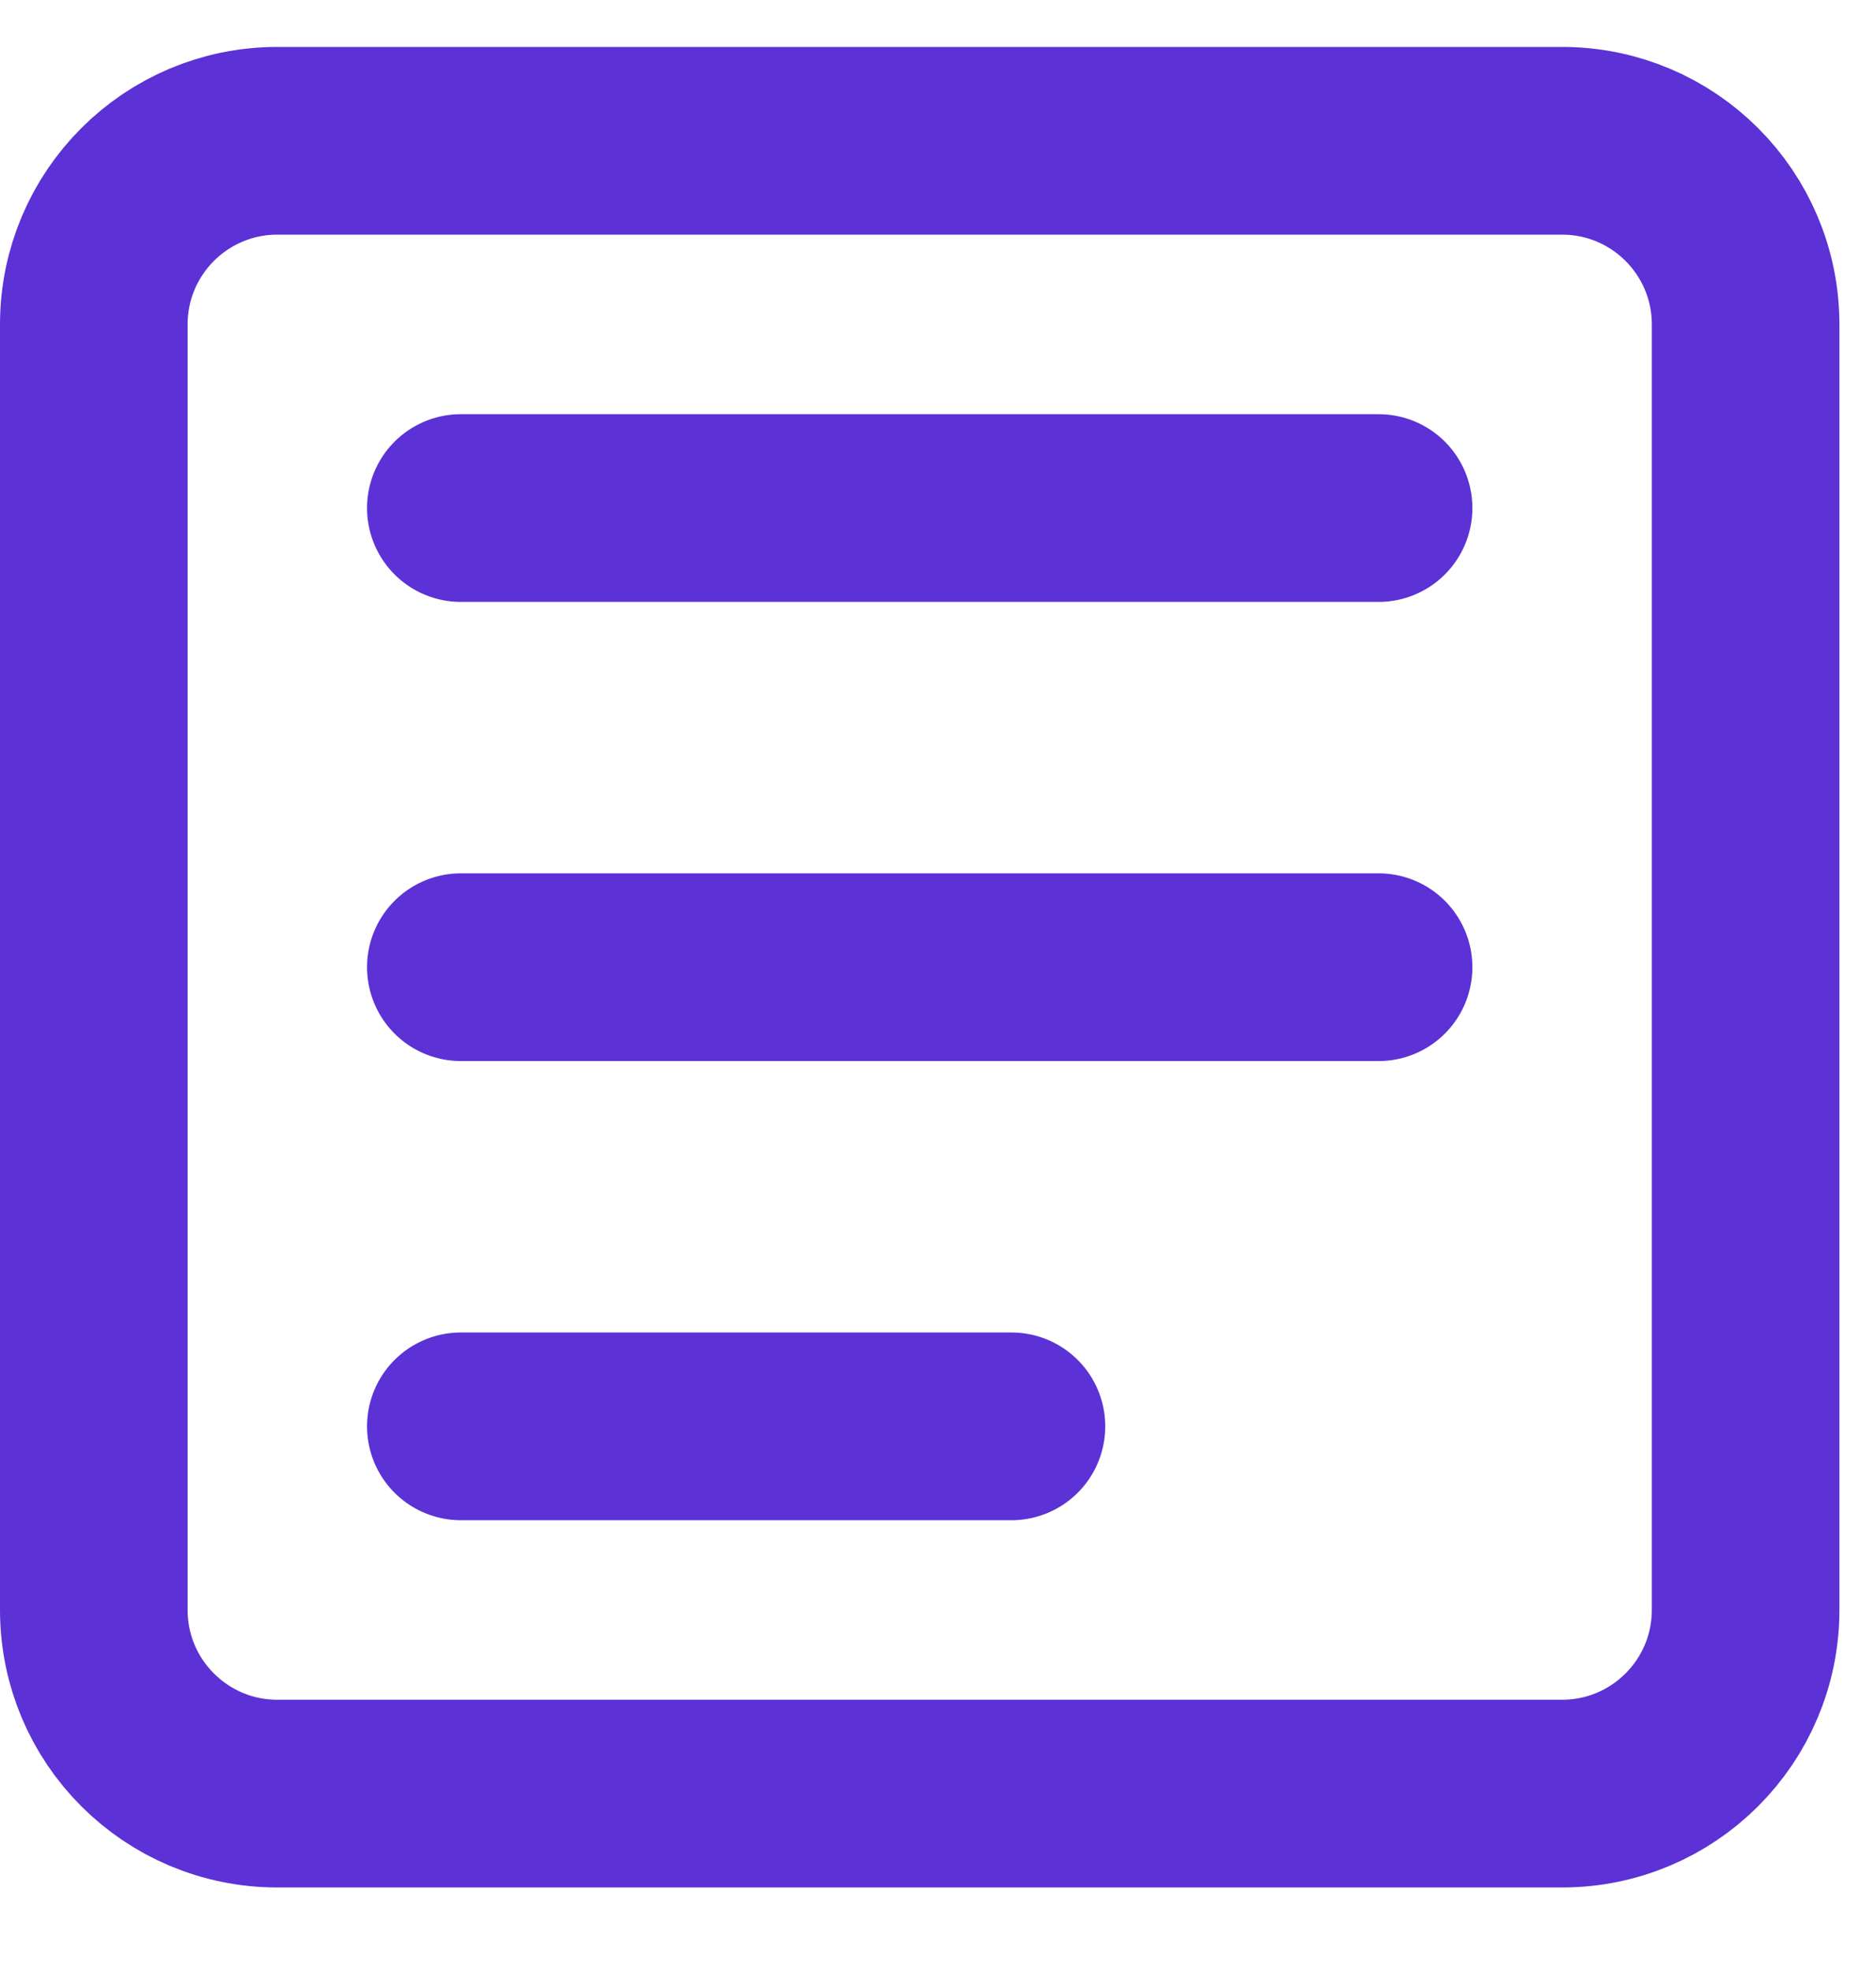 <svg width="20" height="21" viewBox="0 0 20 21" fill="none" xmlns="http://www.w3.org/2000/svg">
<g id="Group 7">
<g id="Group 6">
<g id="Group 5">
<g id="&#240;&#159;&#166;&#134; icon &#34;google docs&#34;">
<path id="Vector" d="M16.653 1.5H2.957C1.876 1.5 1 2.376 1 3.457V17.153C1 18.234 1.876 19.11 2.957 19.11H16.653C17.734 19.11 18.61 18.234 18.61 17.153V3.457C18.61 2.376 17.734 1.5 16.653 1.5Z" stroke="#5C31D5" stroke-width="2" stroke-linecap="round" stroke-linejoin="round"/>
<path id="Vector_2" d="M4.913 5.413H14.697" stroke="#5C31D5" stroke-width="2" stroke-linecap="round" stroke-linejoin="round"/>
<path id="Vector_3" d="M4.913 10.305H14.697" stroke="#5C31D5" stroke-width="2" stroke-linecap="round" stroke-linejoin="round"/>
<path id="Vector_4" d="M4.913 15.197H10.783" stroke="#5C31D5" stroke-width="2" stroke-linecap="round" stroke-linejoin="round"/>
</g>
</g>
</g>
</g>
</svg>
